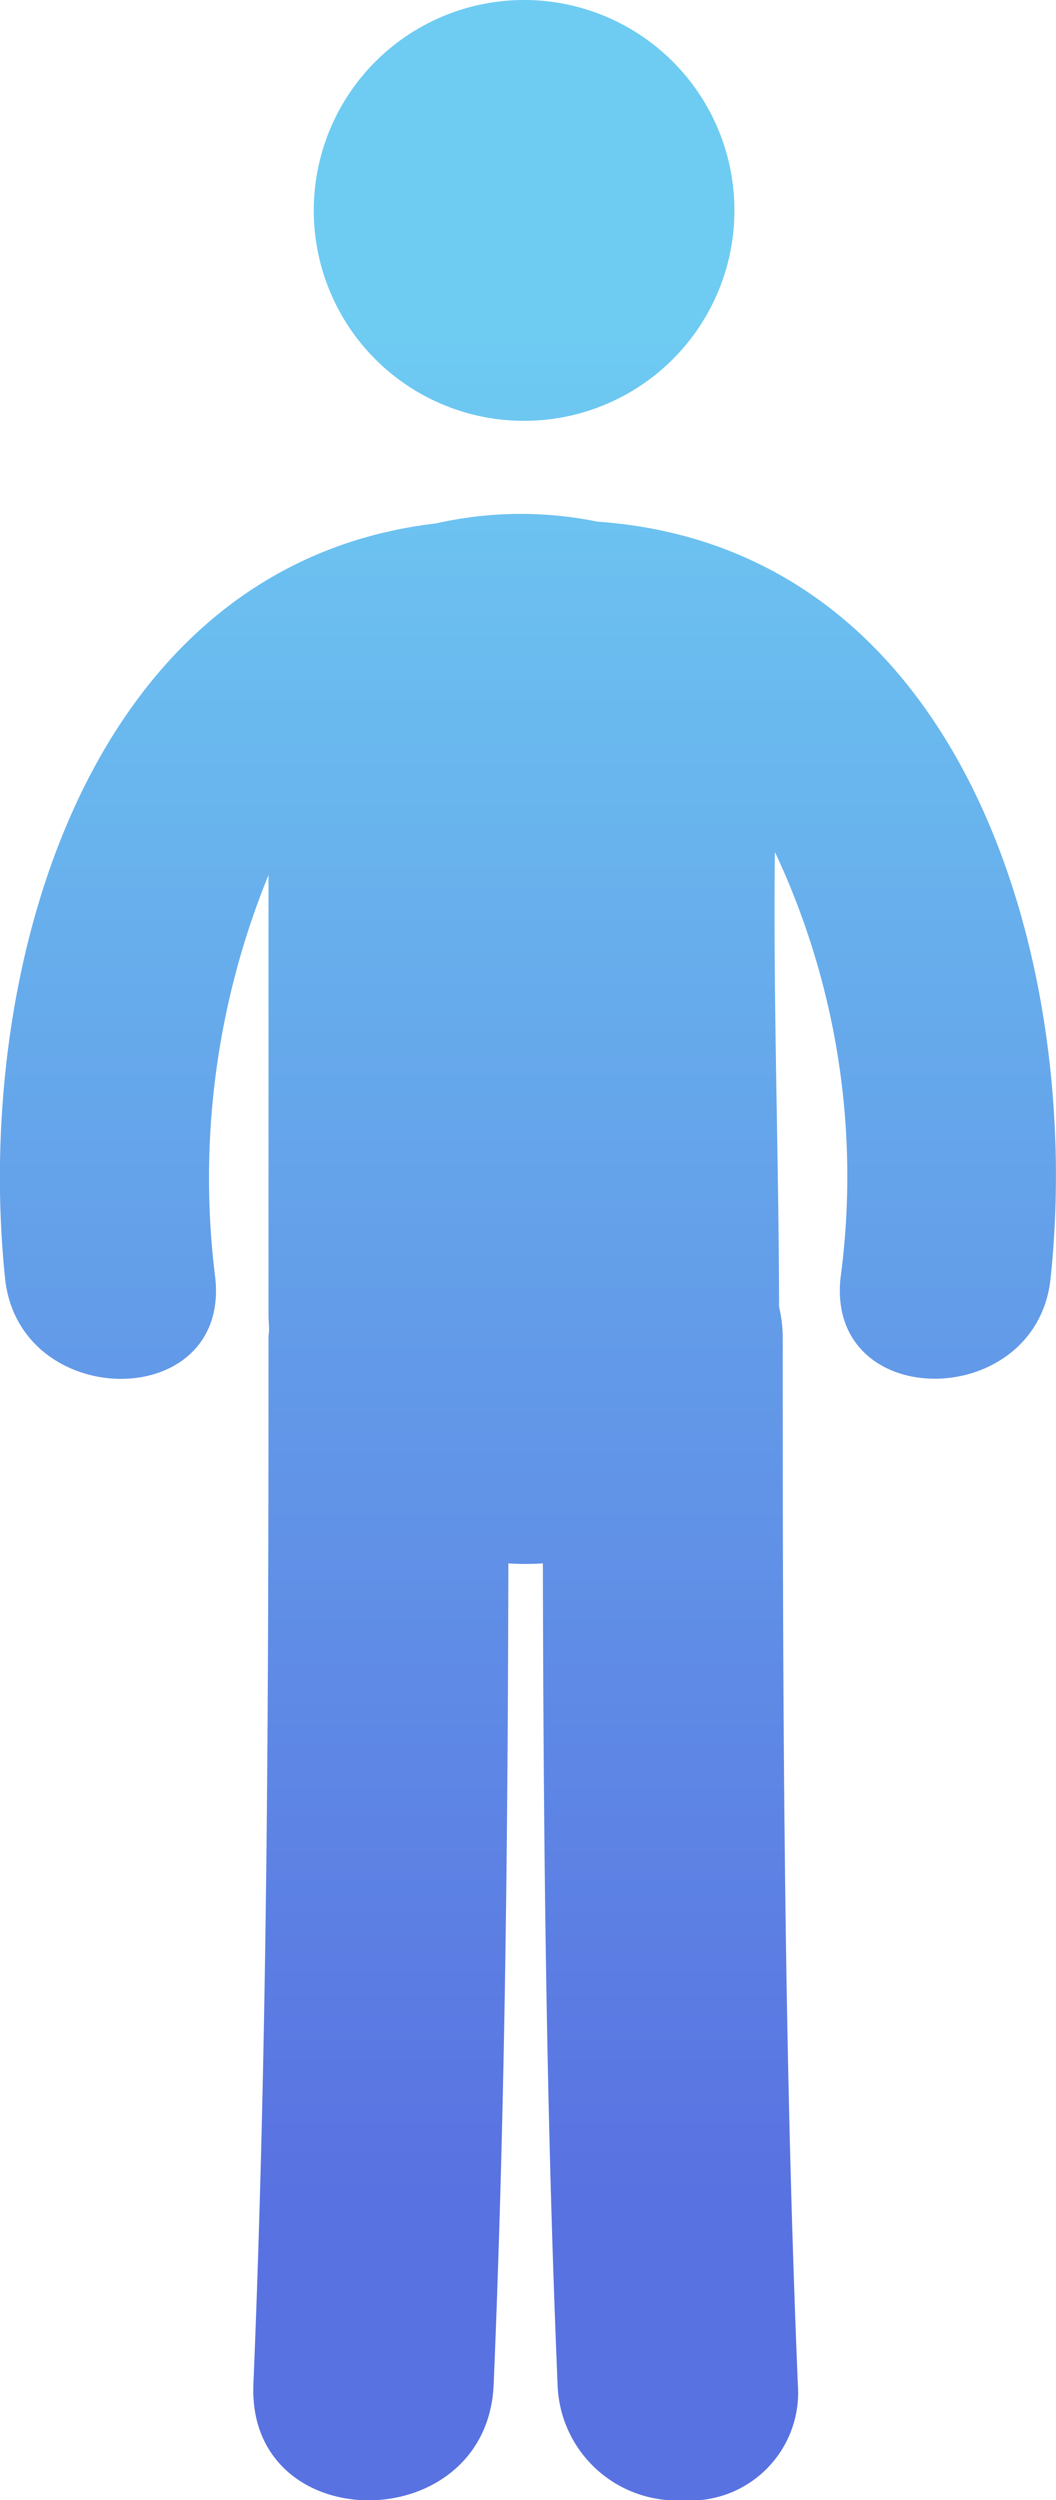 <svg data-name="ico people" xmlns="http://www.w3.org/2000/svg" width="15.303" height="36.214"><defs><linearGradient id="a" x1=".5" y1=".12" x2=".5" y2=".868" gradientUnits="objectBoundingBox"><stop offset="0" stop-color="#6eccf2"/><stop offset="1" stop-color="#5972e1"/></linearGradient></defs><g data-name="グループ 1676"><path data-name="合体 8" d="M17356.08 16050.534c-.166-3.961-.205-7.927-.213-11.888a3.853 3.853 0 0 1-.5 0c-.008 3.965-.047 7.931-.213 11.892-.092 2.235-3.572 2.244-3.482 0 .209-5.055.219-10.114.219-15.169 0-.039.008-.065.008-.1 0-.074-.008-.144-.008-.218v-6.375a11.6 11.6 0 0 0-.771 5.839c.205 1.952-2.846 1.936-3.047 0-.461-4.471 1.182-10.341 6.25-10.934a5.536 5.536 0 0 1 2.332-.025c5.324.374 7.051 6.393 6.57 10.959-.2 1.931-3.246 1.952-3.045 0a11.046 11.046 0 0 0-.951-6.175c-.025 2.2.057 4.393.061 6.589a1.986 1.986 0 0 1 .053.44c0 5.055.01 10.114.219 15.169a1.565 1.565 0 0 1-1.668 1.68 1.731 1.731 0 0 1-1.814-1.684Zm-3.533-31.484a3.048 3.048 0 1 1 3.045 3.046 3.046 3.046 0 0 1-3.045-3.046Z" transform="translate(-17348 -16016)" fill="url(#a)"/></g></svg>